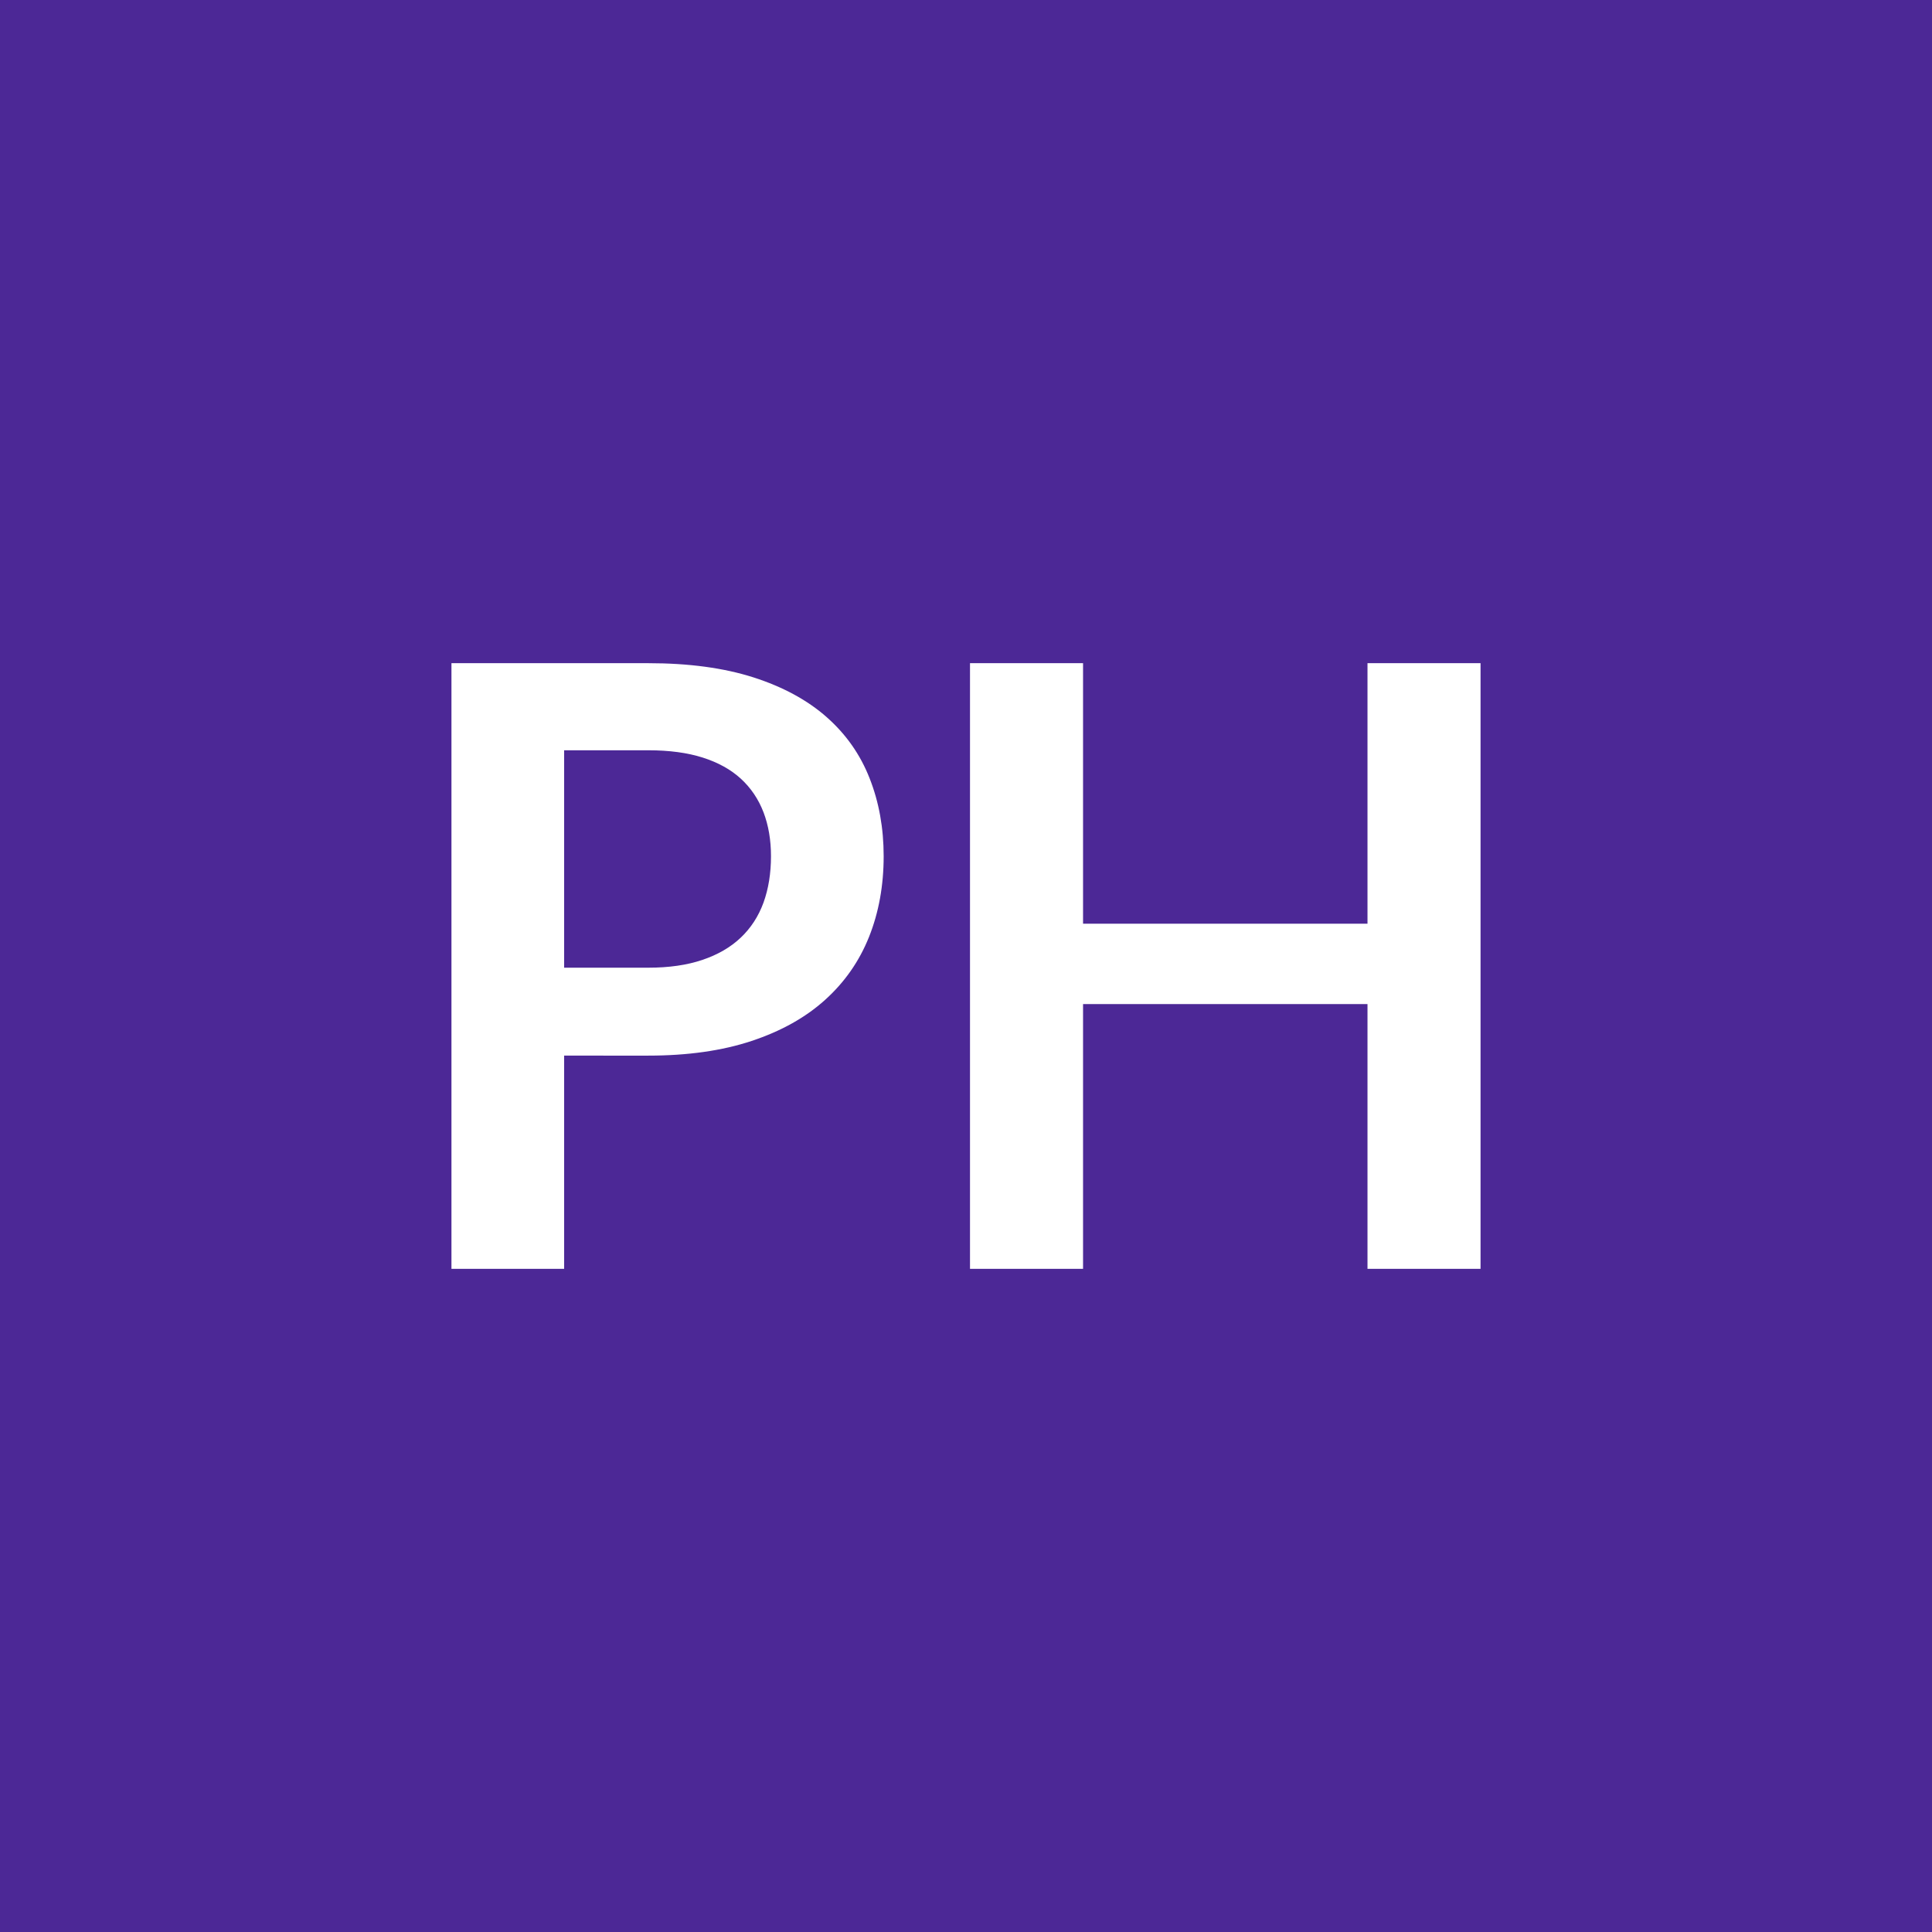 <svg xmlns="http://www.w3.org/2000/svg" width="256" height="256" viewBox="0 0 256 256"><rect width="100%" height="100%" fill="#4c2896"/><path fill="#ffffff" d="M74.75 128.225H85.9q4.11 0 7.16-1.03 3.06-1.03 5.08-2.94 2.03-1.92 3.03-4.66.99-2.75.99-6.14 0-3.22-.99-5.82-1-2.61-3-4.45-2-1.83-5.05-2.8t-7.22-.97H74.75zm-14.93-40.35H85.9q8.05 0 13.93 1.88 5.89 1.89 9.72 5.28 3.83 3.38 5.68 8.1 1.86 4.72 1.86 10.32 0 5.83-1.94 10.69-1.94 4.85-5.83 8.35-3.88 3.5-9.74 5.44-5.85 1.94-13.68 1.94H74.75v28.25H59.82zm121.38 0h14.98v80.25H181.2v-35.08h-37.69v35.08h-14.98v-80.25h14.98v34.52h37.69z"/></svg>